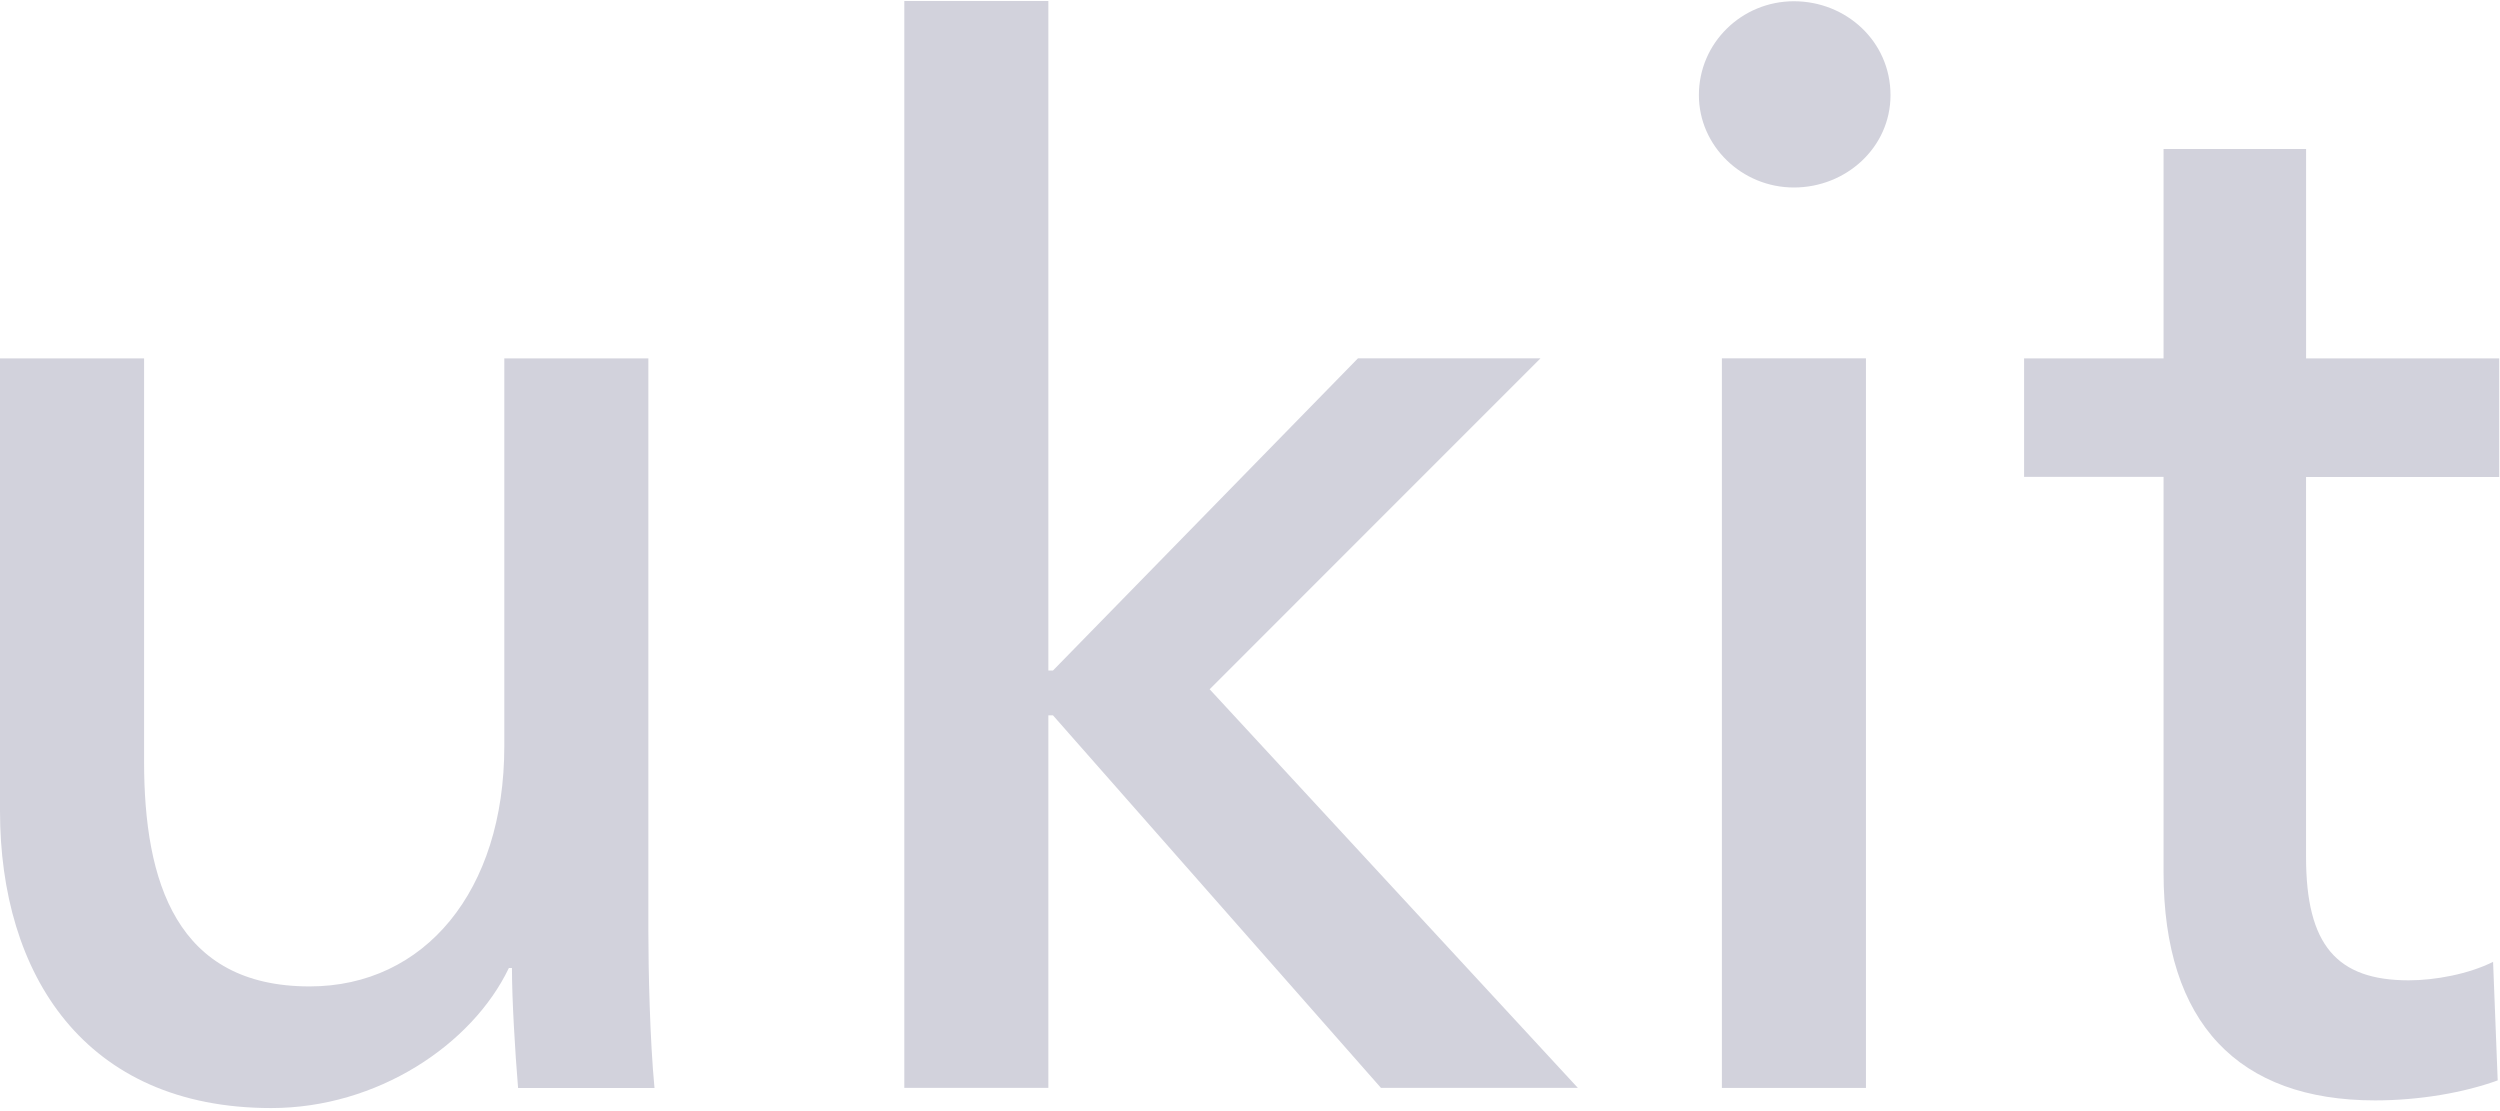 <svg width="90" height="40" viewBox="0 0 90 40" fill="none" xmlns="http://www.w3.org/2000/svg">
<path fill-rule="evenodd" clip-rule="evenodd" d="M89.971 17.172H83.018V30.859C83.018 34.017 84.121 35.292 86.715 35.292C87.653 35.292 88.867 35.07 89.751 34.626L89.917 38.894C88.702 39.336 87.102 39.614 85.502 39.614C80.592 39.614 77.888 36.843 77.888 31.407V17.168H72.867V12.902H77.888V5.365H83.019V12.902H89.972V17.168L89.971 17.172ZM67.174 39.165H61.988V12.9H67.174V39.165ZM64.581 6.75C62.704 6.75 61.16 5.254 61.16 3.425C61.16 1.541 62.706 0.045 64.581 0.045C66.457 0.045 68.058 1.486 68.058 3.425C68.058 5.309 66.457 6.75 64.581 6.75ZM37.741 24.14H37.906L48.886 12.9H55.457L43.547 24.813L56.803 39.164H49.715L37.906 25.751H37.741V39.164H32.555V0.036H37.741V24.139" fill="#D2D2DC"/>
<path fill-rule="evenodd" clip-rule="evenodd" d="M18.651 39.169C18.54 37.839 18.43 35.956 18.43 34.847H18.32C16.994 37.617 13.574 39.89 9.767 39.89C3.035 39.89 0 35.069 0 29.195V12.903H5.187V27.421C5.187 31.742 6.347 35.511 11.146 35.511C15.286 35.511 18.155 32.076 18.155 26.867V12.903H23.341V33.517C23.341 34.902 23.396 37.451 23.562 39.168H18.651" fill="#D2D2DC"/>
</svg>
